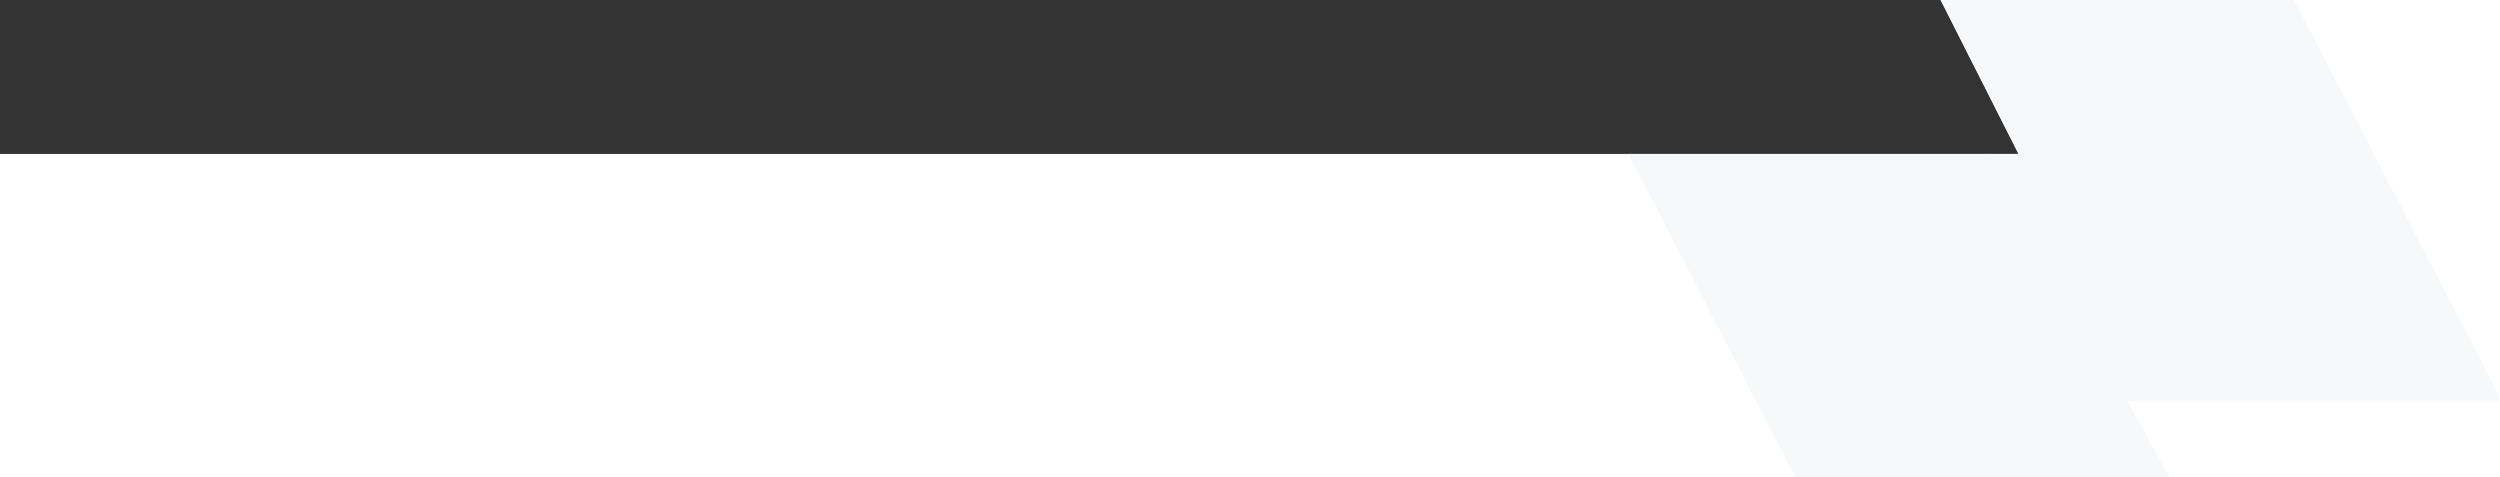 <?xml version="1.0" encoding="UTF-8"?> <!-- Generator: Adobe Illustrator 23.0.3, SVG Export Plug-In . SVG Version: 6.00 Build 0) --> <svg xmlns="http://www.w3.org/2000/svg" xmlns:xlink="http://www.w3.org/1999/xlink" version="1.1" id="Layer_1" x="0px" y="0px" viewBox="0 0 1023 195.3" style="enable-background:new 0 0 1023 195.3;" xml:space="preserve"><rect x="0" y="0" width="1023" height="195.3" fill="#333333" stroke="none"/> <style type="text/css"> .st0{clip-path:url(#SVGID_2_);} .st1{clip-path:url(#SVGID_4_);} .st2{fill:#F7F8FA;} </style> <g> <g> <defs> <polygon id="SVGID_1_" points="1023,0 794.1,0 826,63 0,63 0,195.3 1023,195.3 "></polygon> </defs> <use xlink:href="#SVGID_1_" style="overflow:visible;fill:#FFFFFF;"></use> <clipPath id="SVGID_2_"> <use xlink:href="#SVGID_1_" style="overflow:visible;"></use> </clipPath> <g class="st0"> <g> <defs> <rect id="SVGID_3_" x="592.7" width="499" height="236"></rect> </defs> <clipPath id="SVGID_4_"> <use xlink:href="#SVGID_3_" style="overflow:visible;"></use> </clipPath> <g class="st1"> <polygon class="st2" points="687.5,-165.3 869.7,164 1023.7,164 687.5,-484.7 "></polygon> <polygon class="st2" points="1060.5,507.6 753.7,-47 626.7,-14 1060.5,827 "></polygon> </g> </g> </g> </g> </g> </svg> 